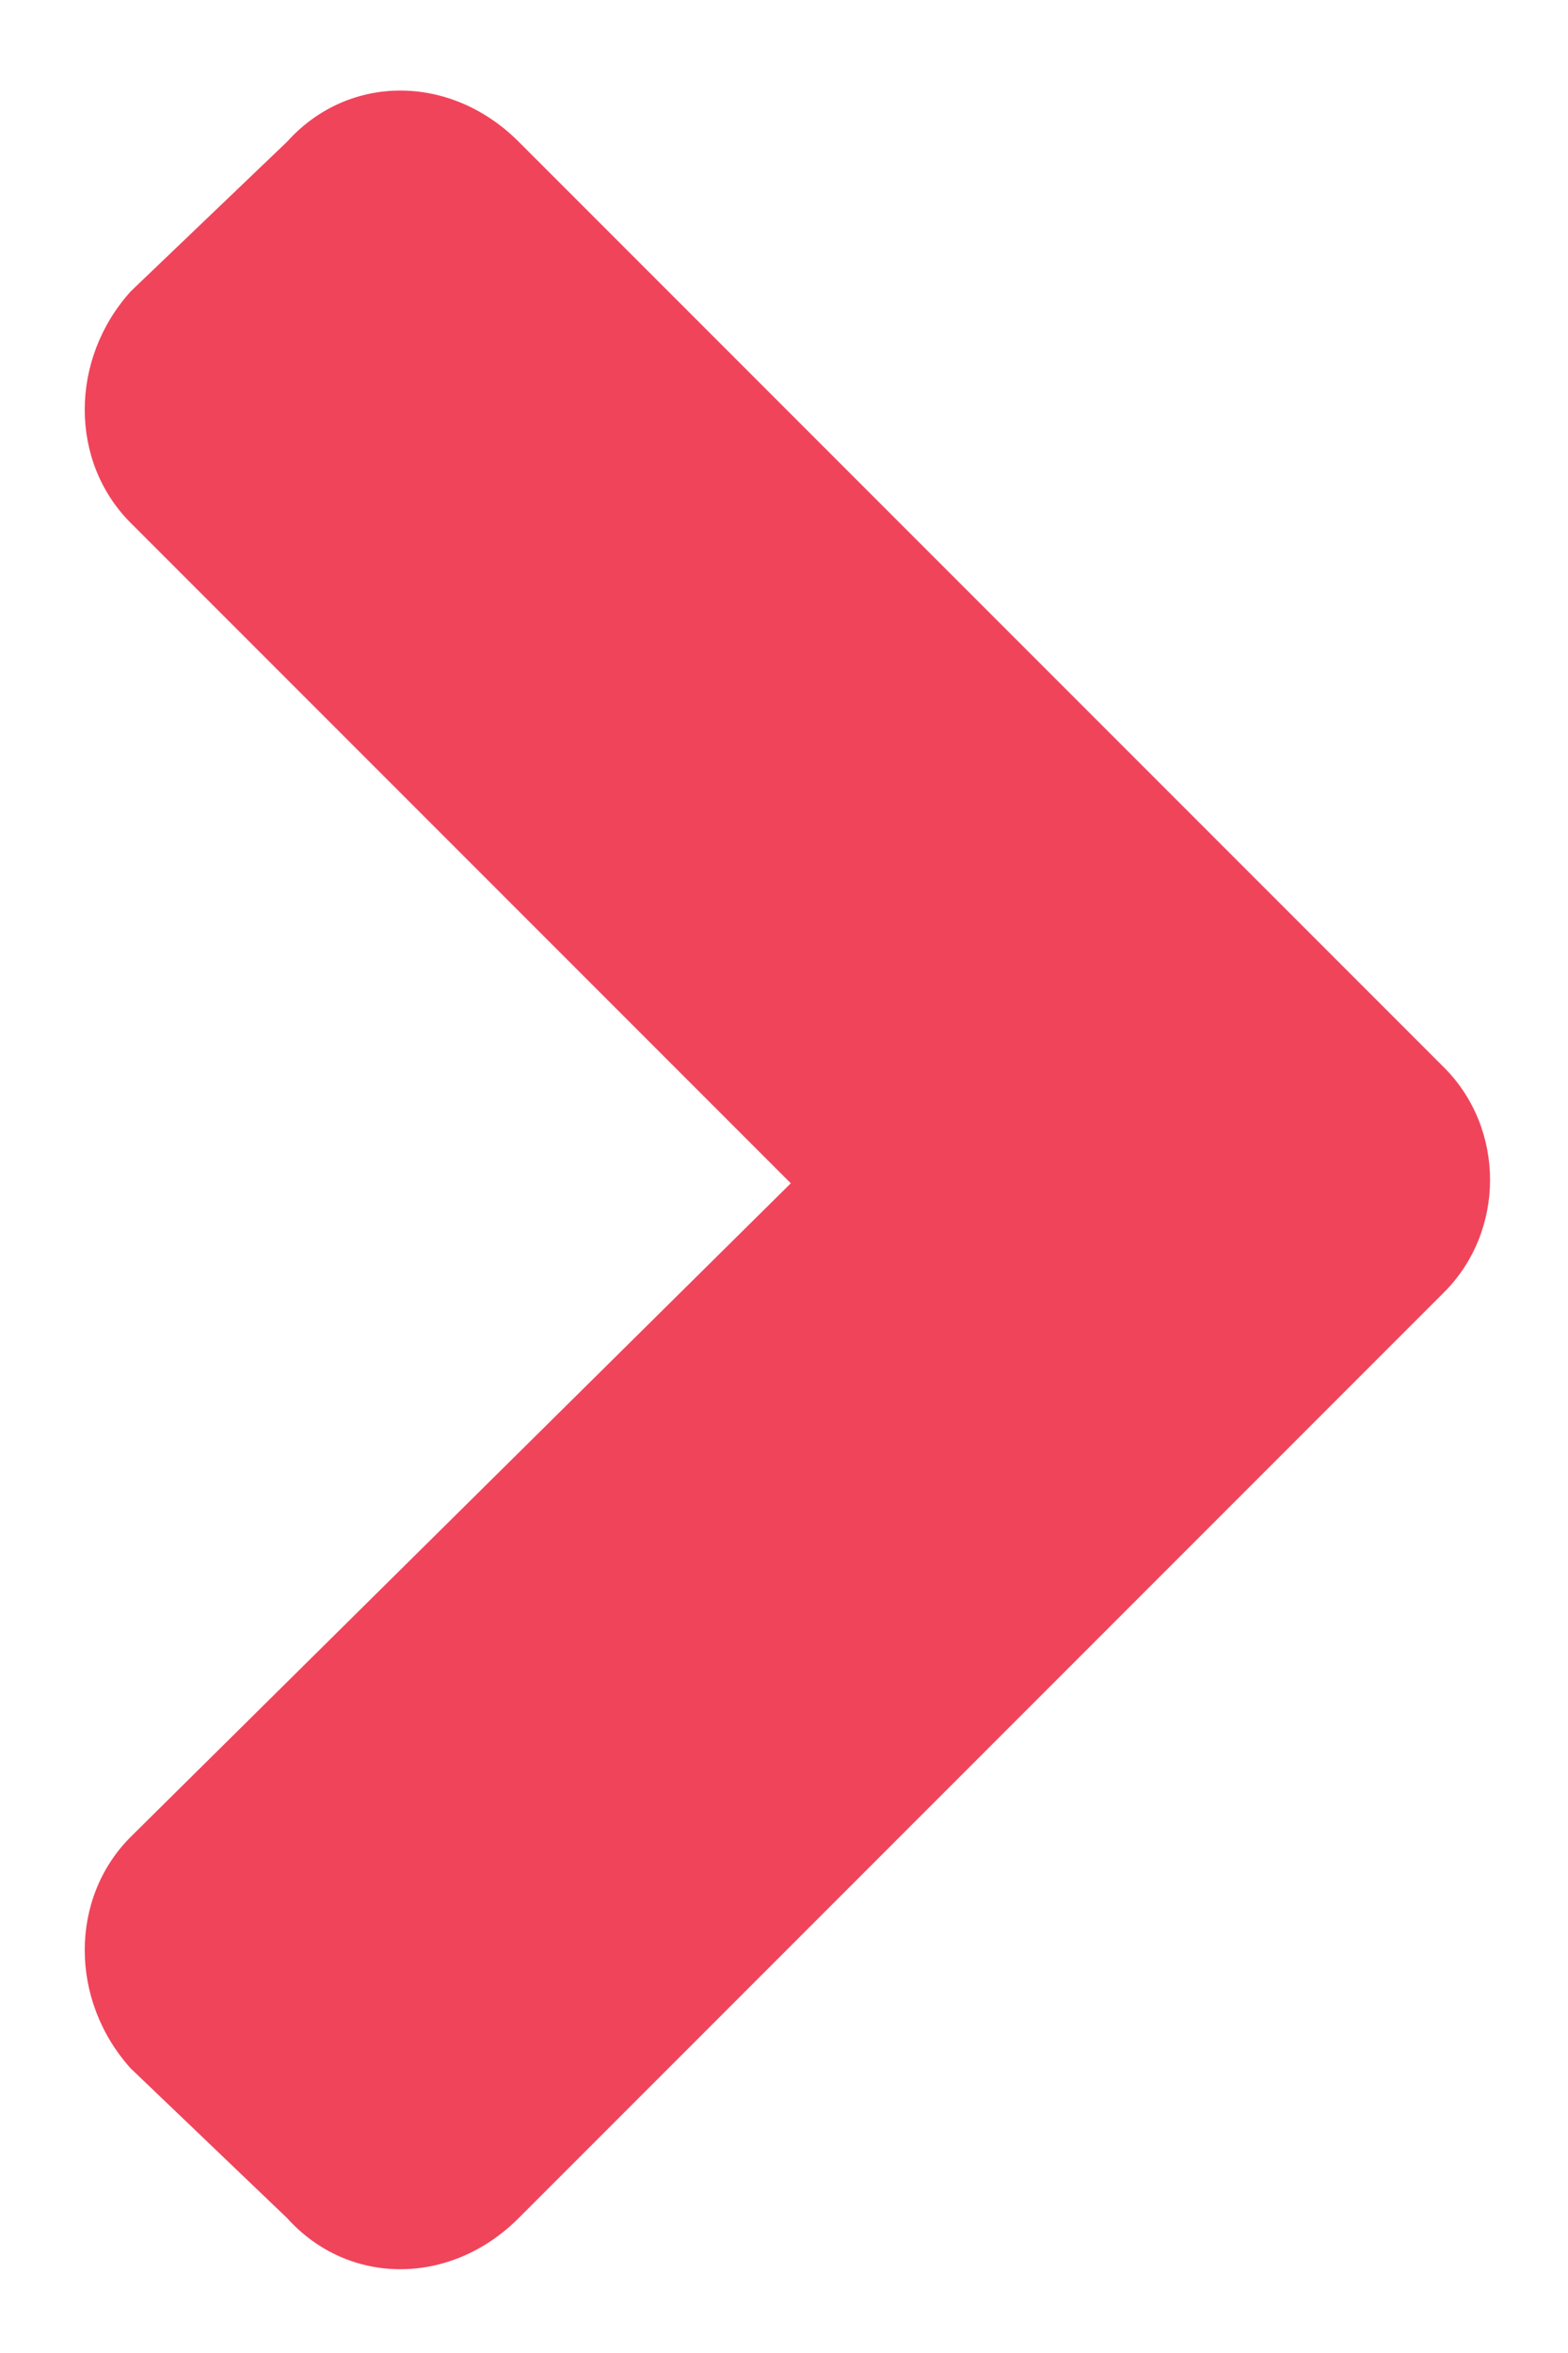 <svg width="18" height="27" viewBox="0 0 18 27" fill="none" xmlns="http://www.w3.org/2000/svg">
<path d="M16.578 14.828C17.281 14.125 17.281 12.953 16.578 12.25L5.953 1.625C5.172 0.844 4 0.844 3.297 1.625L1.5 3.344C0.797 4.125 0.797 5.297 1.5 6L9.078 13.578L1.5 21.078C0.797 21.781 0.797 22.953 1.5 23.734L3.297 25.453C4 26.234 5.172 26.234 5.953 25.453L16.578 14.828Z" fill="#F0445B"/>
</svg>
